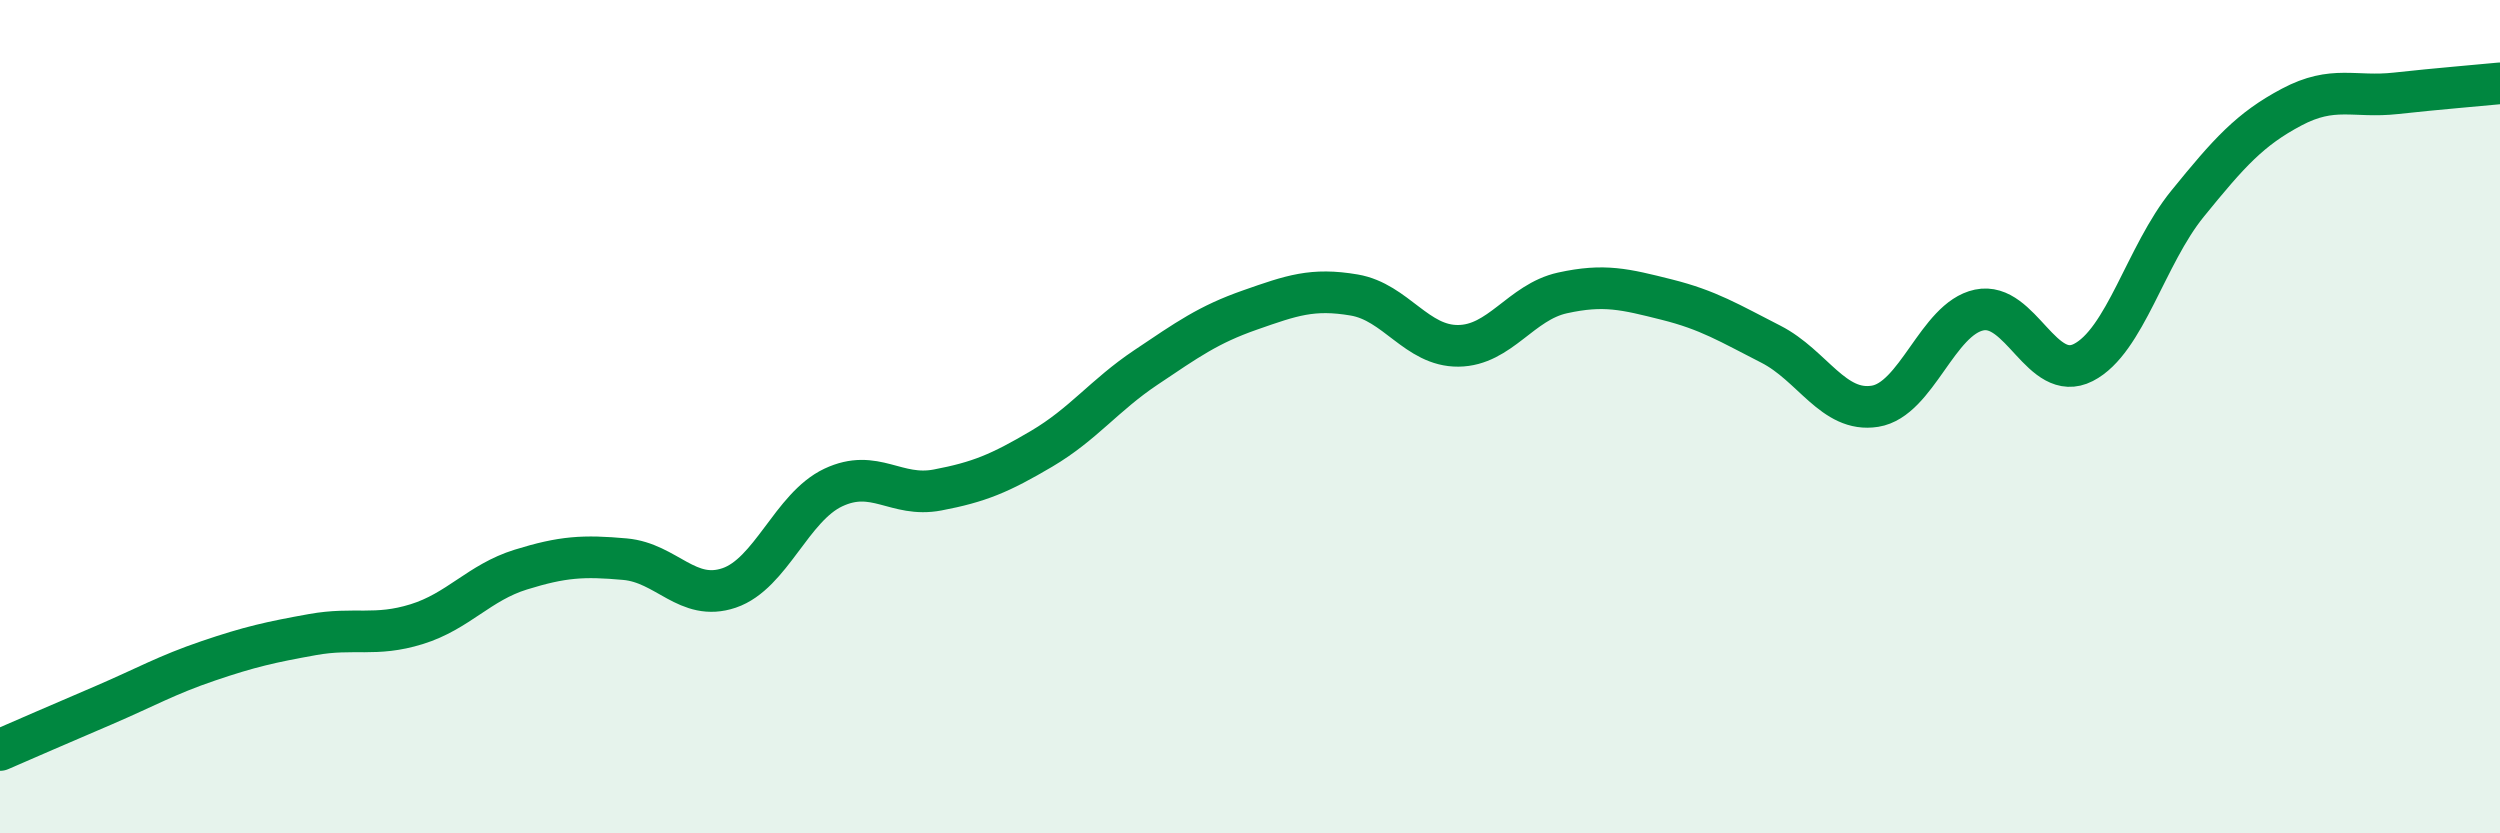 
    <svg width="60" height="20" viewBox="0 0 60 20" xmlns="http://www.w3.org/2000/svg">
      <path
        d="M 0,18 C 0.5,17.78 1.5,17.35 2.5,16.92 C 3.5,16.49 4,16.2 5,15.86 C 6,15.52 6.5,15.41 7.5,15.23 C 8.5,15.05 9,15.29 10,14.98 C 11,14.67 11.5,13.98 12.5,13.67 C 13.5,13.36 14,13.33 15,13.42 C 16,13.51 16.5,14.45 17.5,14.11 C 18.5,13.77 19,12.17 20,11.7 C 21,11.23 21.5,11.95 22.5,11.76 C 23.5,11.57 24,11.36 25,10.77 C 26,10.18 26.5,9.49 27.5,8.82 C 28.5,8.15 29,7.79 30,7.44 C 31,7.09 31.5,6.91 32.5,7.08 C 33.5,7.25 34,8.31 35,8.3 C 36,8.29 36.5,7.25 37.5,7.03 C 38.5,6.81 39,6.94 40,7.19 C 41,7.44 41.5,7.75 42.5,8.26 C 43.5,8.77 44,9.91 45,9.75 C 46,9.59 46.5,7.65 47.5,7.44 C 48.5,7.23 49,9.21 50,8.7 C 51,8.19 51.5,6.12 52.5,4.89 C 53.5,3.66 54,3.1 55,2.57 C 56,2.04 56.5,2.35 57.5,2.24 C 58.5,2.13 59.5,2.05 60,2L60 20L0 20Z"
        fill="#008740"
        opacity="0.1"
        stroke-linecap="round"
        stroke-linejoin="round"
      />
      <path
        d="M 0,18 C 0.5,17.78 1.5,17.35 2.5,16.92 C 3.5,16.49 4,16.2 5,15.86 C 6,15.52 6.5,15.41 7.5,15.23 C 8.5,15.05 9,15.29 10,14.98 C 11,14.67 11.5,13.98 12.5,13.67 C 13.5,13.36 14,13.33 15,13.42 C 16,13.51 16.5,14.45 17.5,14.11 C 18.5,13.77 19,12.17 20,11.7 C 21,11.23 21.5,11.95 22.5,11.76 C 23.5,11.57 24,11.36 25,10.77 C 26,10.18 26.5,9.49 27.5,8.82 C 28.5,8.15 29,7.79 30,7.44 C 31,7.09 31.5,6.91 32.5,7.08 C 33.5,7.25 34,8.31 35,8.3 C 36,8.29 36.5,7.25 37.5,7.03 C 38.5,6.81 39,6.94 40,7.19 C 41,7.44 41.5,7.75 42.5,8.26 C 43.5,8.77 44,9.91 45,9.75 C 46,9.59 46.5,7.65 47.5,7.44 C 48.5,7.23 49,9.21 50,8.7 C 51,8.19 51.5,6.12 52.5,4.89 C 53.5,3.66 54,3.1 55,2.57 C 56,2.04 56.5,2.35 57.5,2.24 C 58.5,2.13 59.5,2.05 60,2"
        stroke="#008740"
        stroke-width="1"
        fill="none"
        stroke-linecap="round"
        stroke-linejoin="round"
      />
    </svg>
  